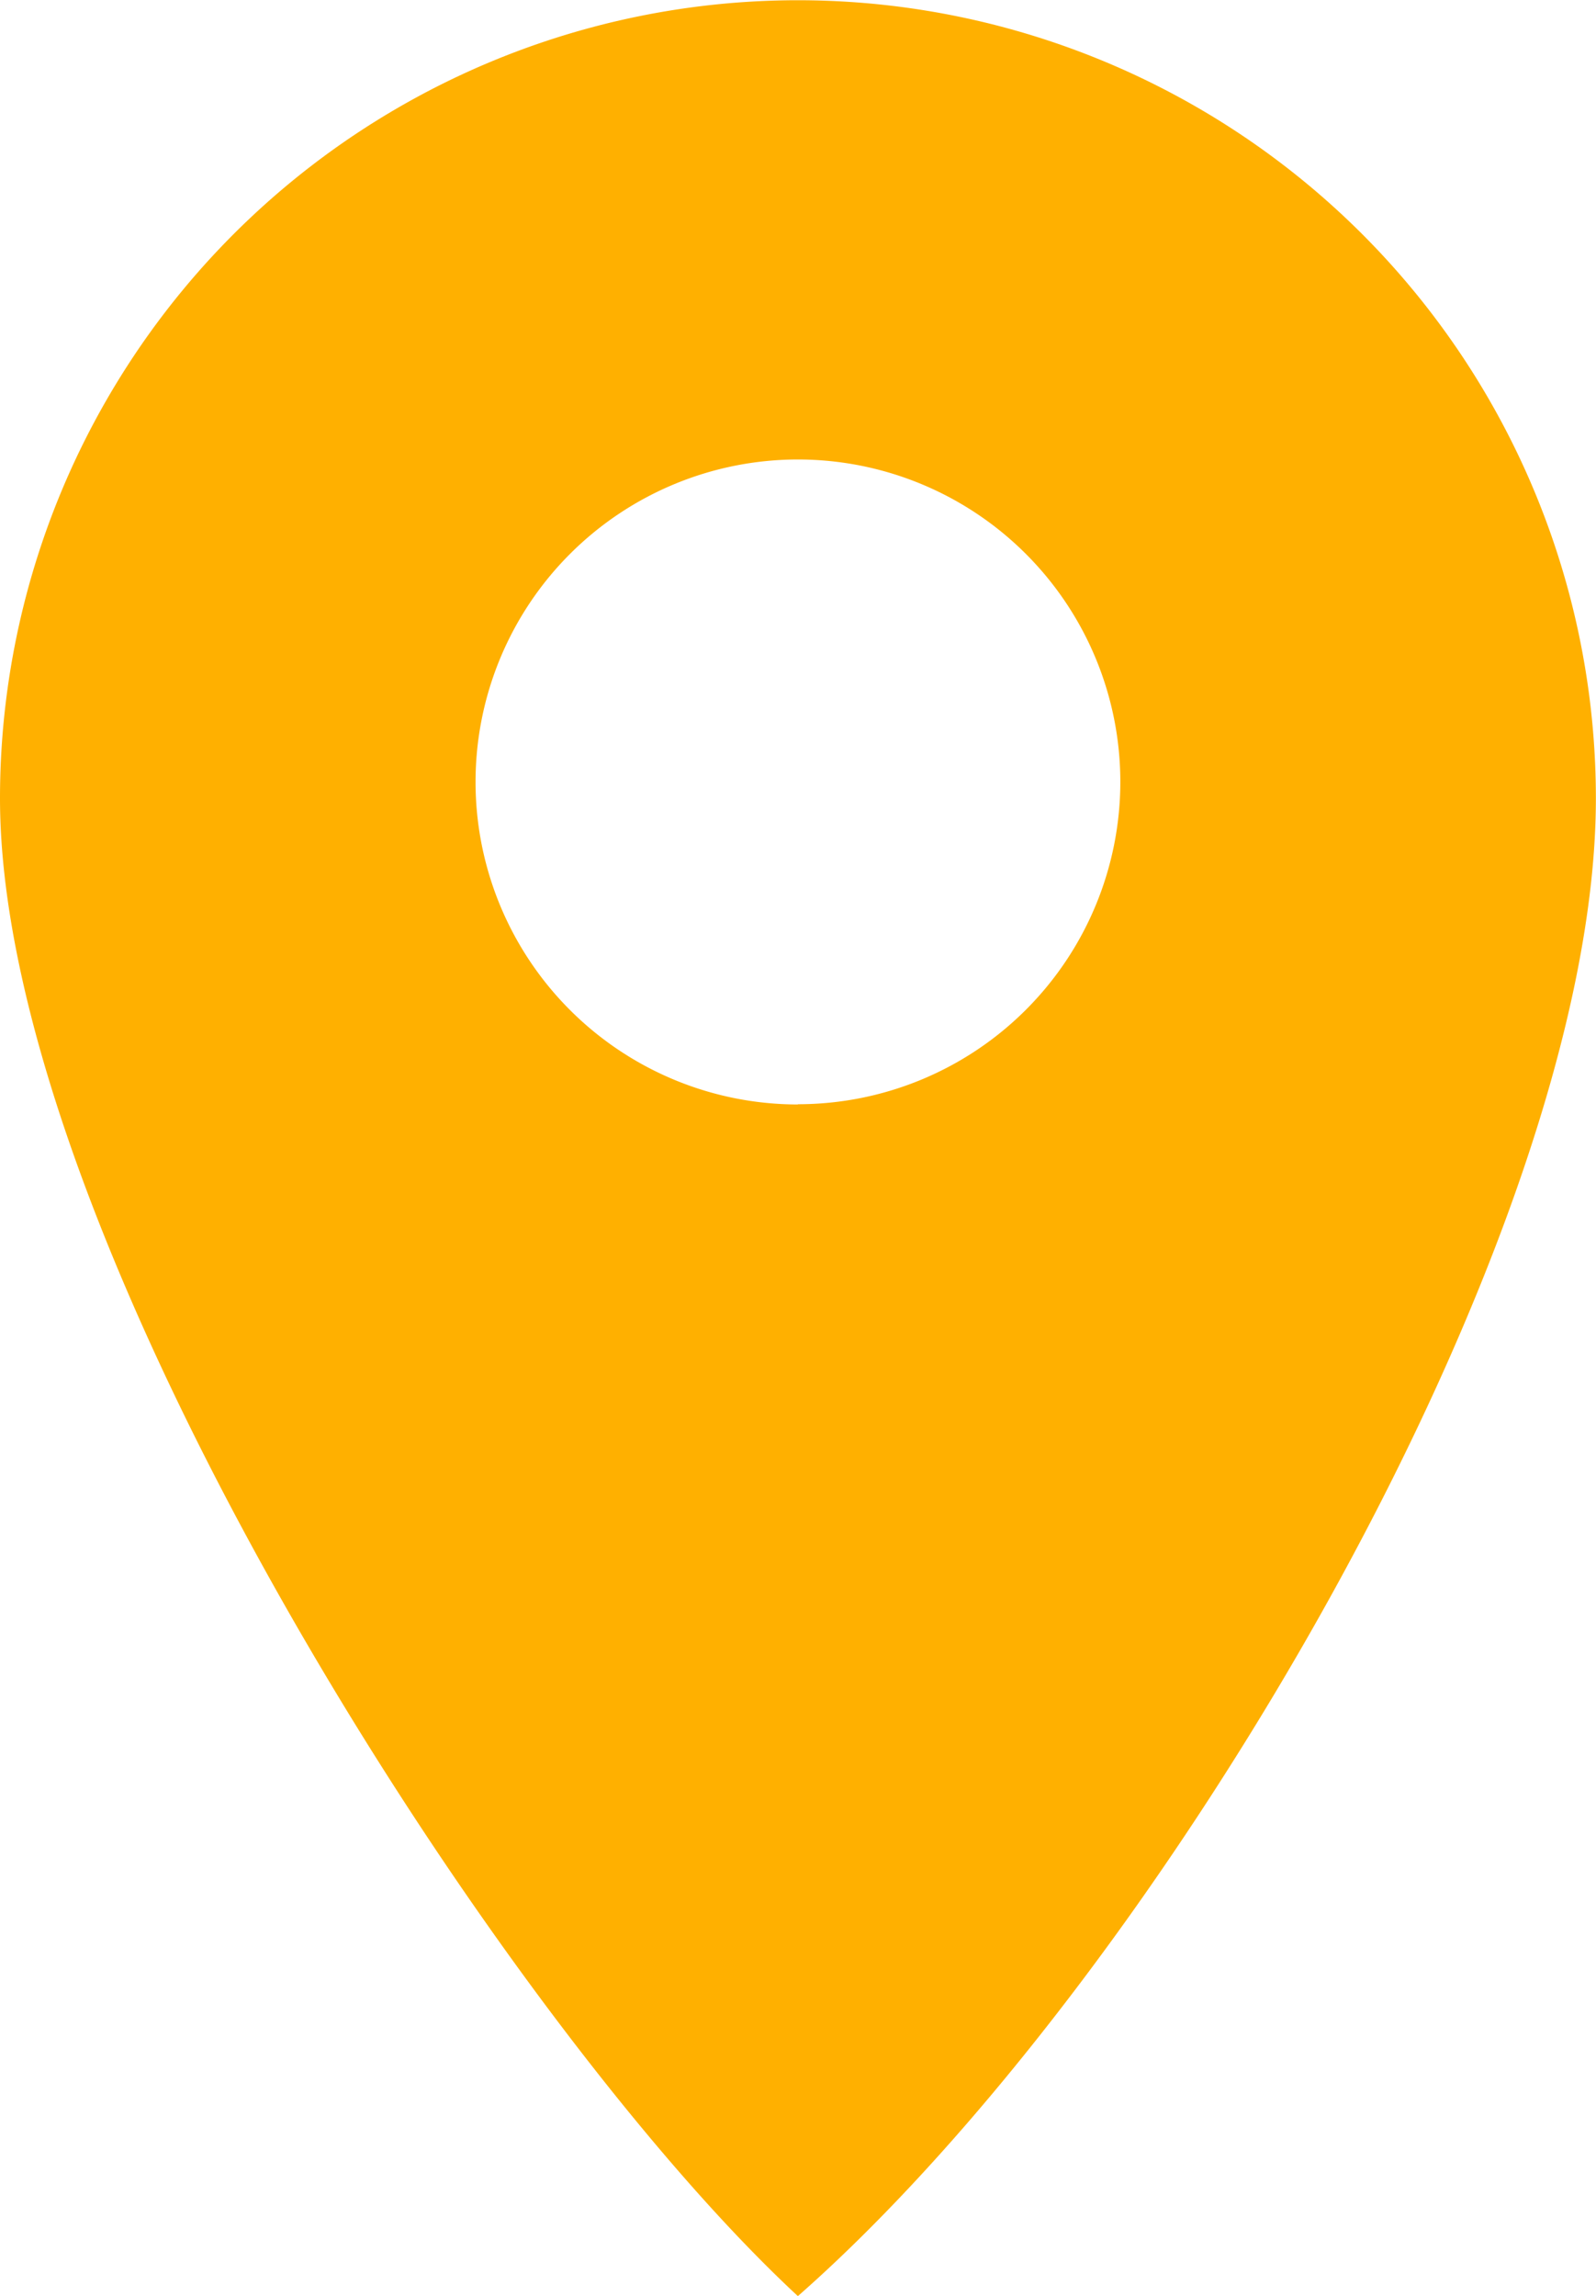 <svg xmlns="http://www.w3.org/2000/svg" width="13.458" height="19.357" viewBox="0 0 13.458 19.357"><defs><style>.a{fill:#ffb000;}</style></defs><path class="a" d="M-97.882,919.3a6.729,6.729,0,0,0-6.728,6.729c0,3.716,4.194,10.277,6.728,12.628,3.042-2.674,6.729-8.912,6.729-12.628A6.73,6.73,0,0,0-97.882,919.3Zm0,9.31a2.719,2.719,0,0,1-2.718-2.719,2.719,2.719,0,0,1,2.718-2.719,2.719,2.719,0,0,1,2.719,2.719A2.719,2.719,0,0,1-97.882,928.608Z" transform="translate(104.61 -919.298)"/></svg>
